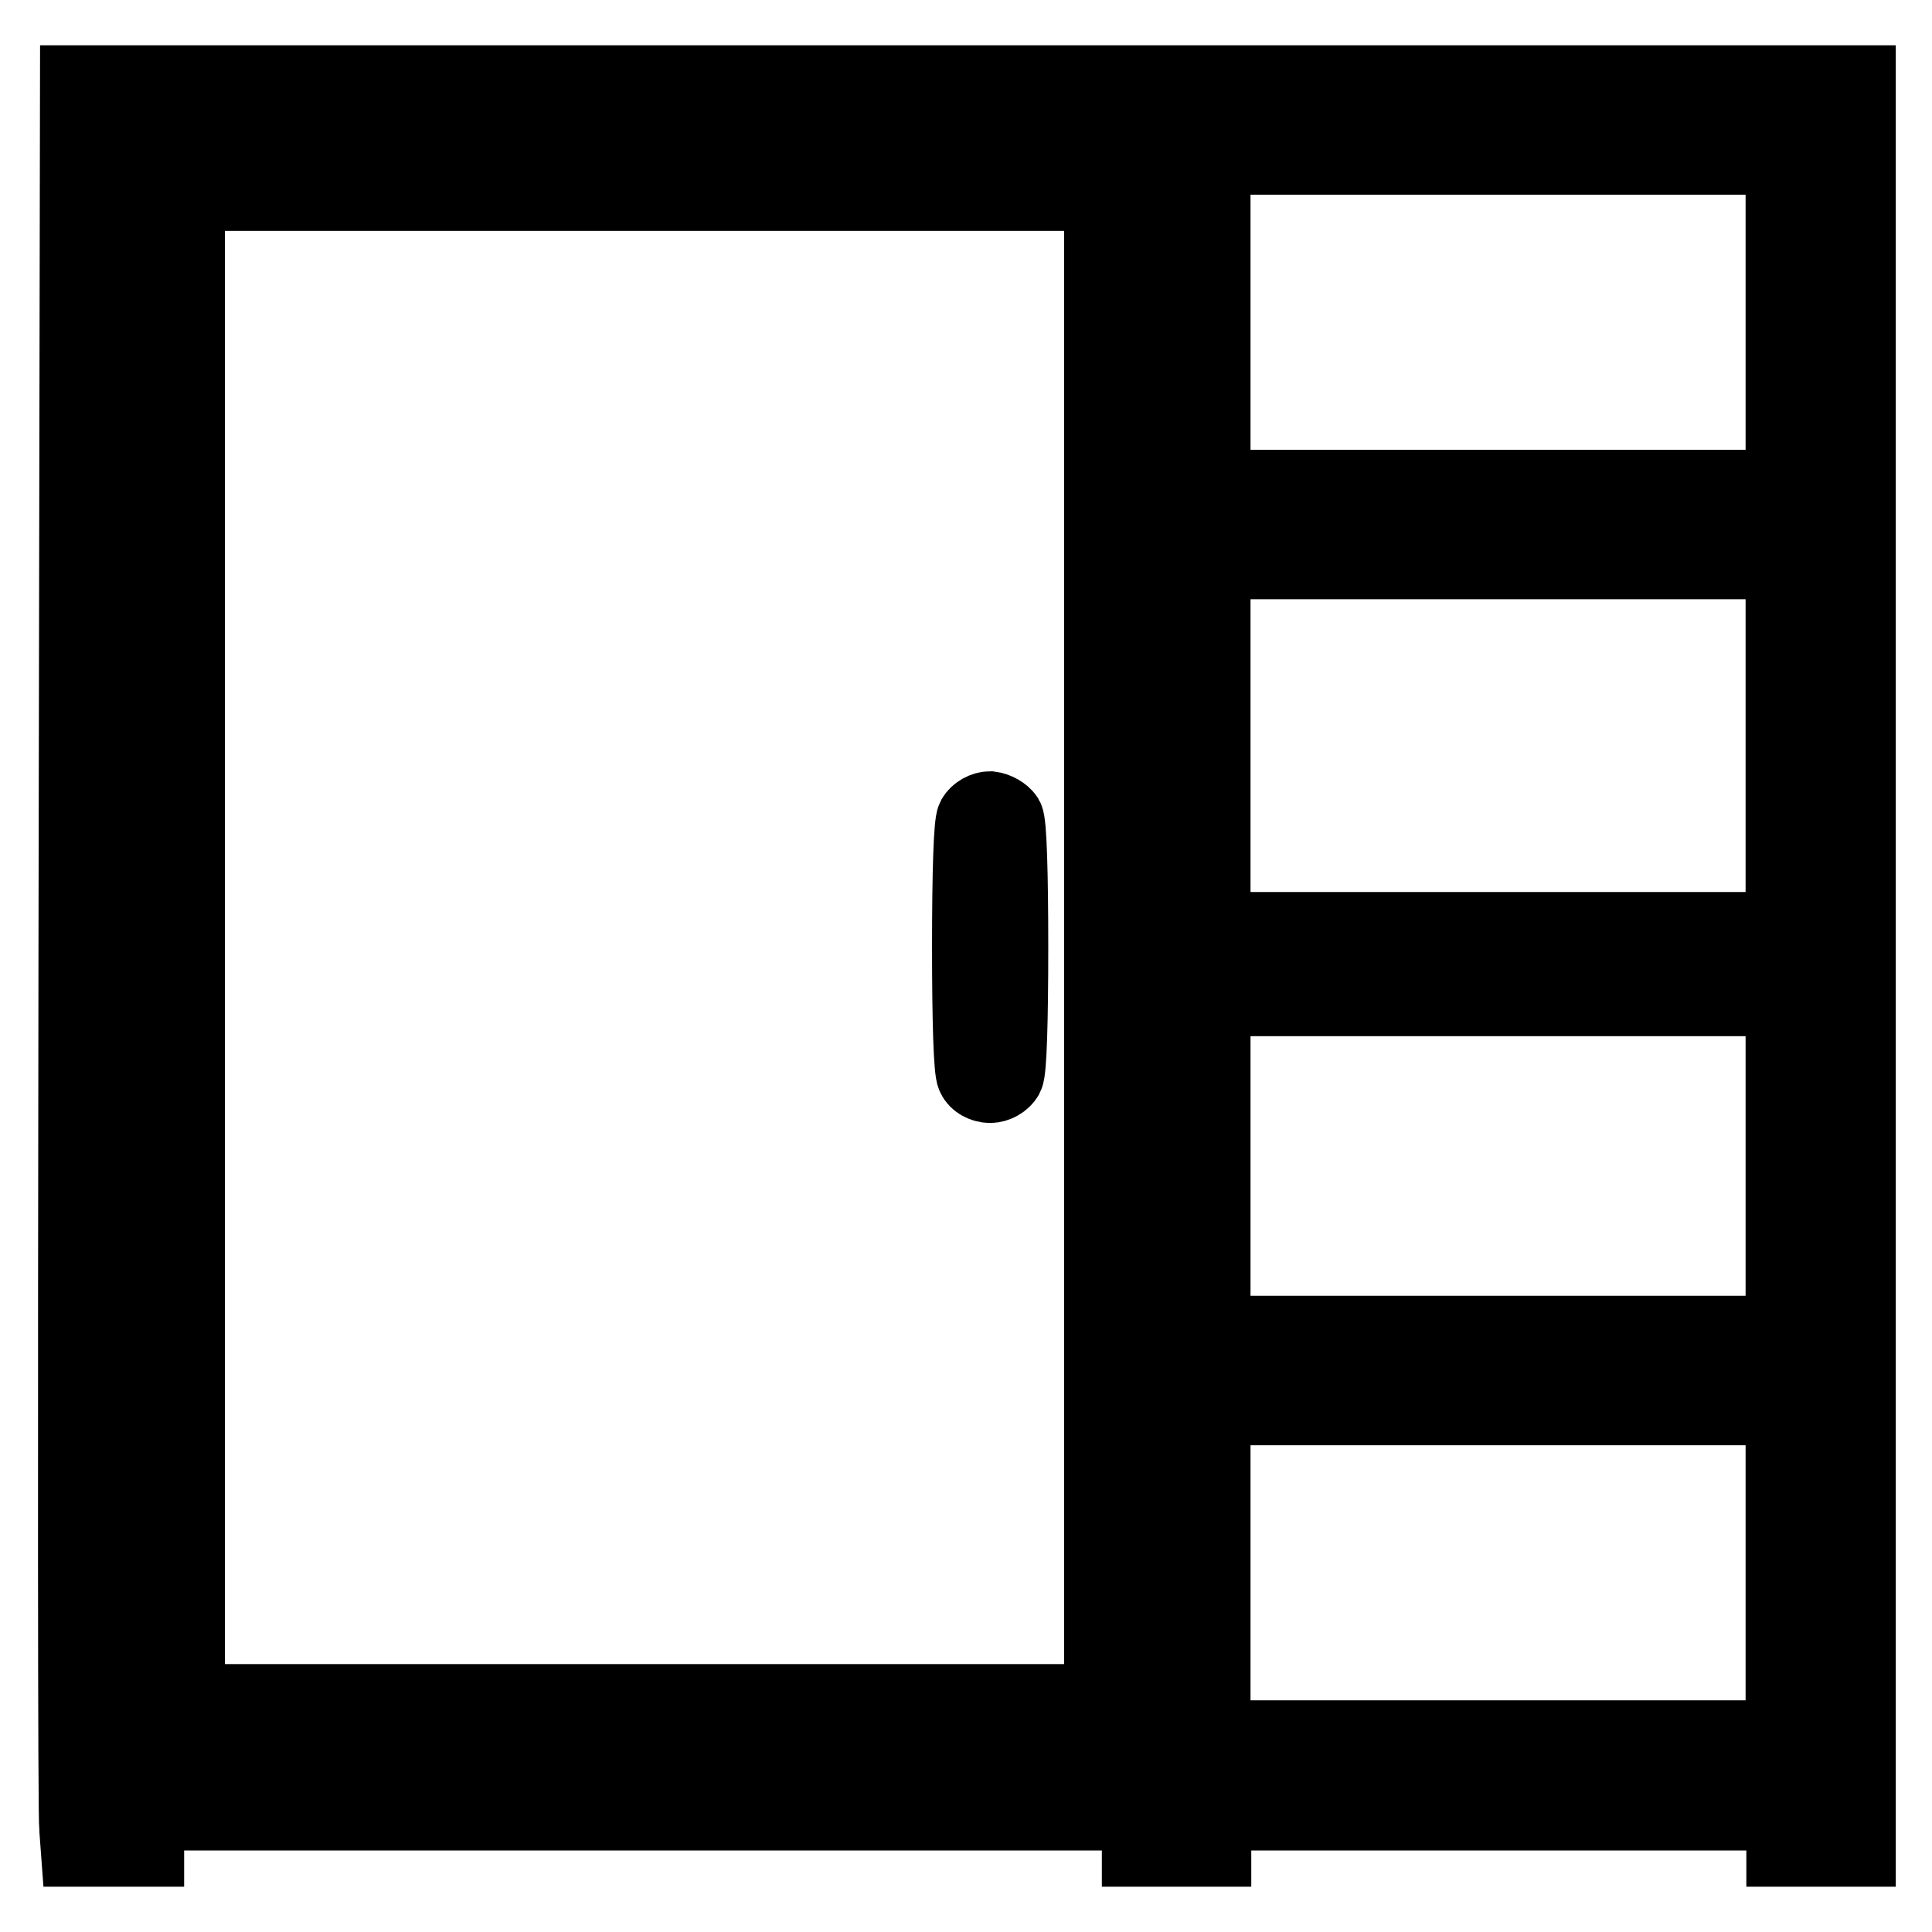 <?xml version="1.0" encoding="utf-8"?>
<!-- Svg Vector Icons : http://www.onlinewebfonts.com/icon -->
<!DOCTYPE svg PUBLIC "-//W3C//DTD SVG 1.1//EN" "http://www.w3.org/Graphics/SVG/1.1/DTD/svg11.dtd">
<svg version="1.1" xmlns="http://www.w3.org/2000/svg" xmlns:xlink="http://www.w3.org/1999/xlink" x="0px" y="0px" viewBox="0 0 256 256" enable-background="new 0 0 256 256" xml:space="preserve">
<g><g><g><path stroke-width="10" fill-opacity="0" stroke="#000000"  d="M10.1,125.3c-0.1,62.9-0.1,115.5,0.1,117l0.2,2.7h4.5h4.5v-2.4v-2.4h65.8h65.8v2.4v2.4h4.9h4.9v-2.4v-2.4h37.8h37.8v2.4v2.4h4.9h4.9V128V11H128.1H10.3L10.1,125.3z M150.9,125.6v104.8H85.1H19.3V125.6V20.8h65.8h65.8V125.6z M236.3,42.7v21.9h-37.8h-37.8V42.7V20.8h37.8h37.8V42.7z M236.3,98.8v24.4h-37.8h-37.8V98.8V74.4h37.8h37.8V98.8z M236.3,154.5v22.2h-37.8h-37.8v-22.2v-22.2h37.8h37.8V154.5z M236.3,208.4v21.9h-37.8h-37.8v-21.9v-21.9h37.8h37.8V208.4z"/><path stroke-width="10" fill-opacity="0" stroke="#000000"  d="M24.8,125.6v99.9h60.6h60.6v-99.9V25.6H85.4H24.8V125.6z M133.3,108.4c0.4,0.7,0.6,7.3,0.6,17.1c0,9.8-0.2,16.4-0.6,17.1c-0.4,0.7-1.3,1.2-2.1,1.2c-0.9,0-1.8-0.5-2.1-1.2c-0.4-0.7-0.6-7.3-0.6-17.1c0-9.8,0.2-16.4,0.6-17.1c0.4-0.7,1.3-1.2,2.1-1.2C132,107.3,132.9,107.8,133.3,108.4z"/></g></g></g>
</svg>
